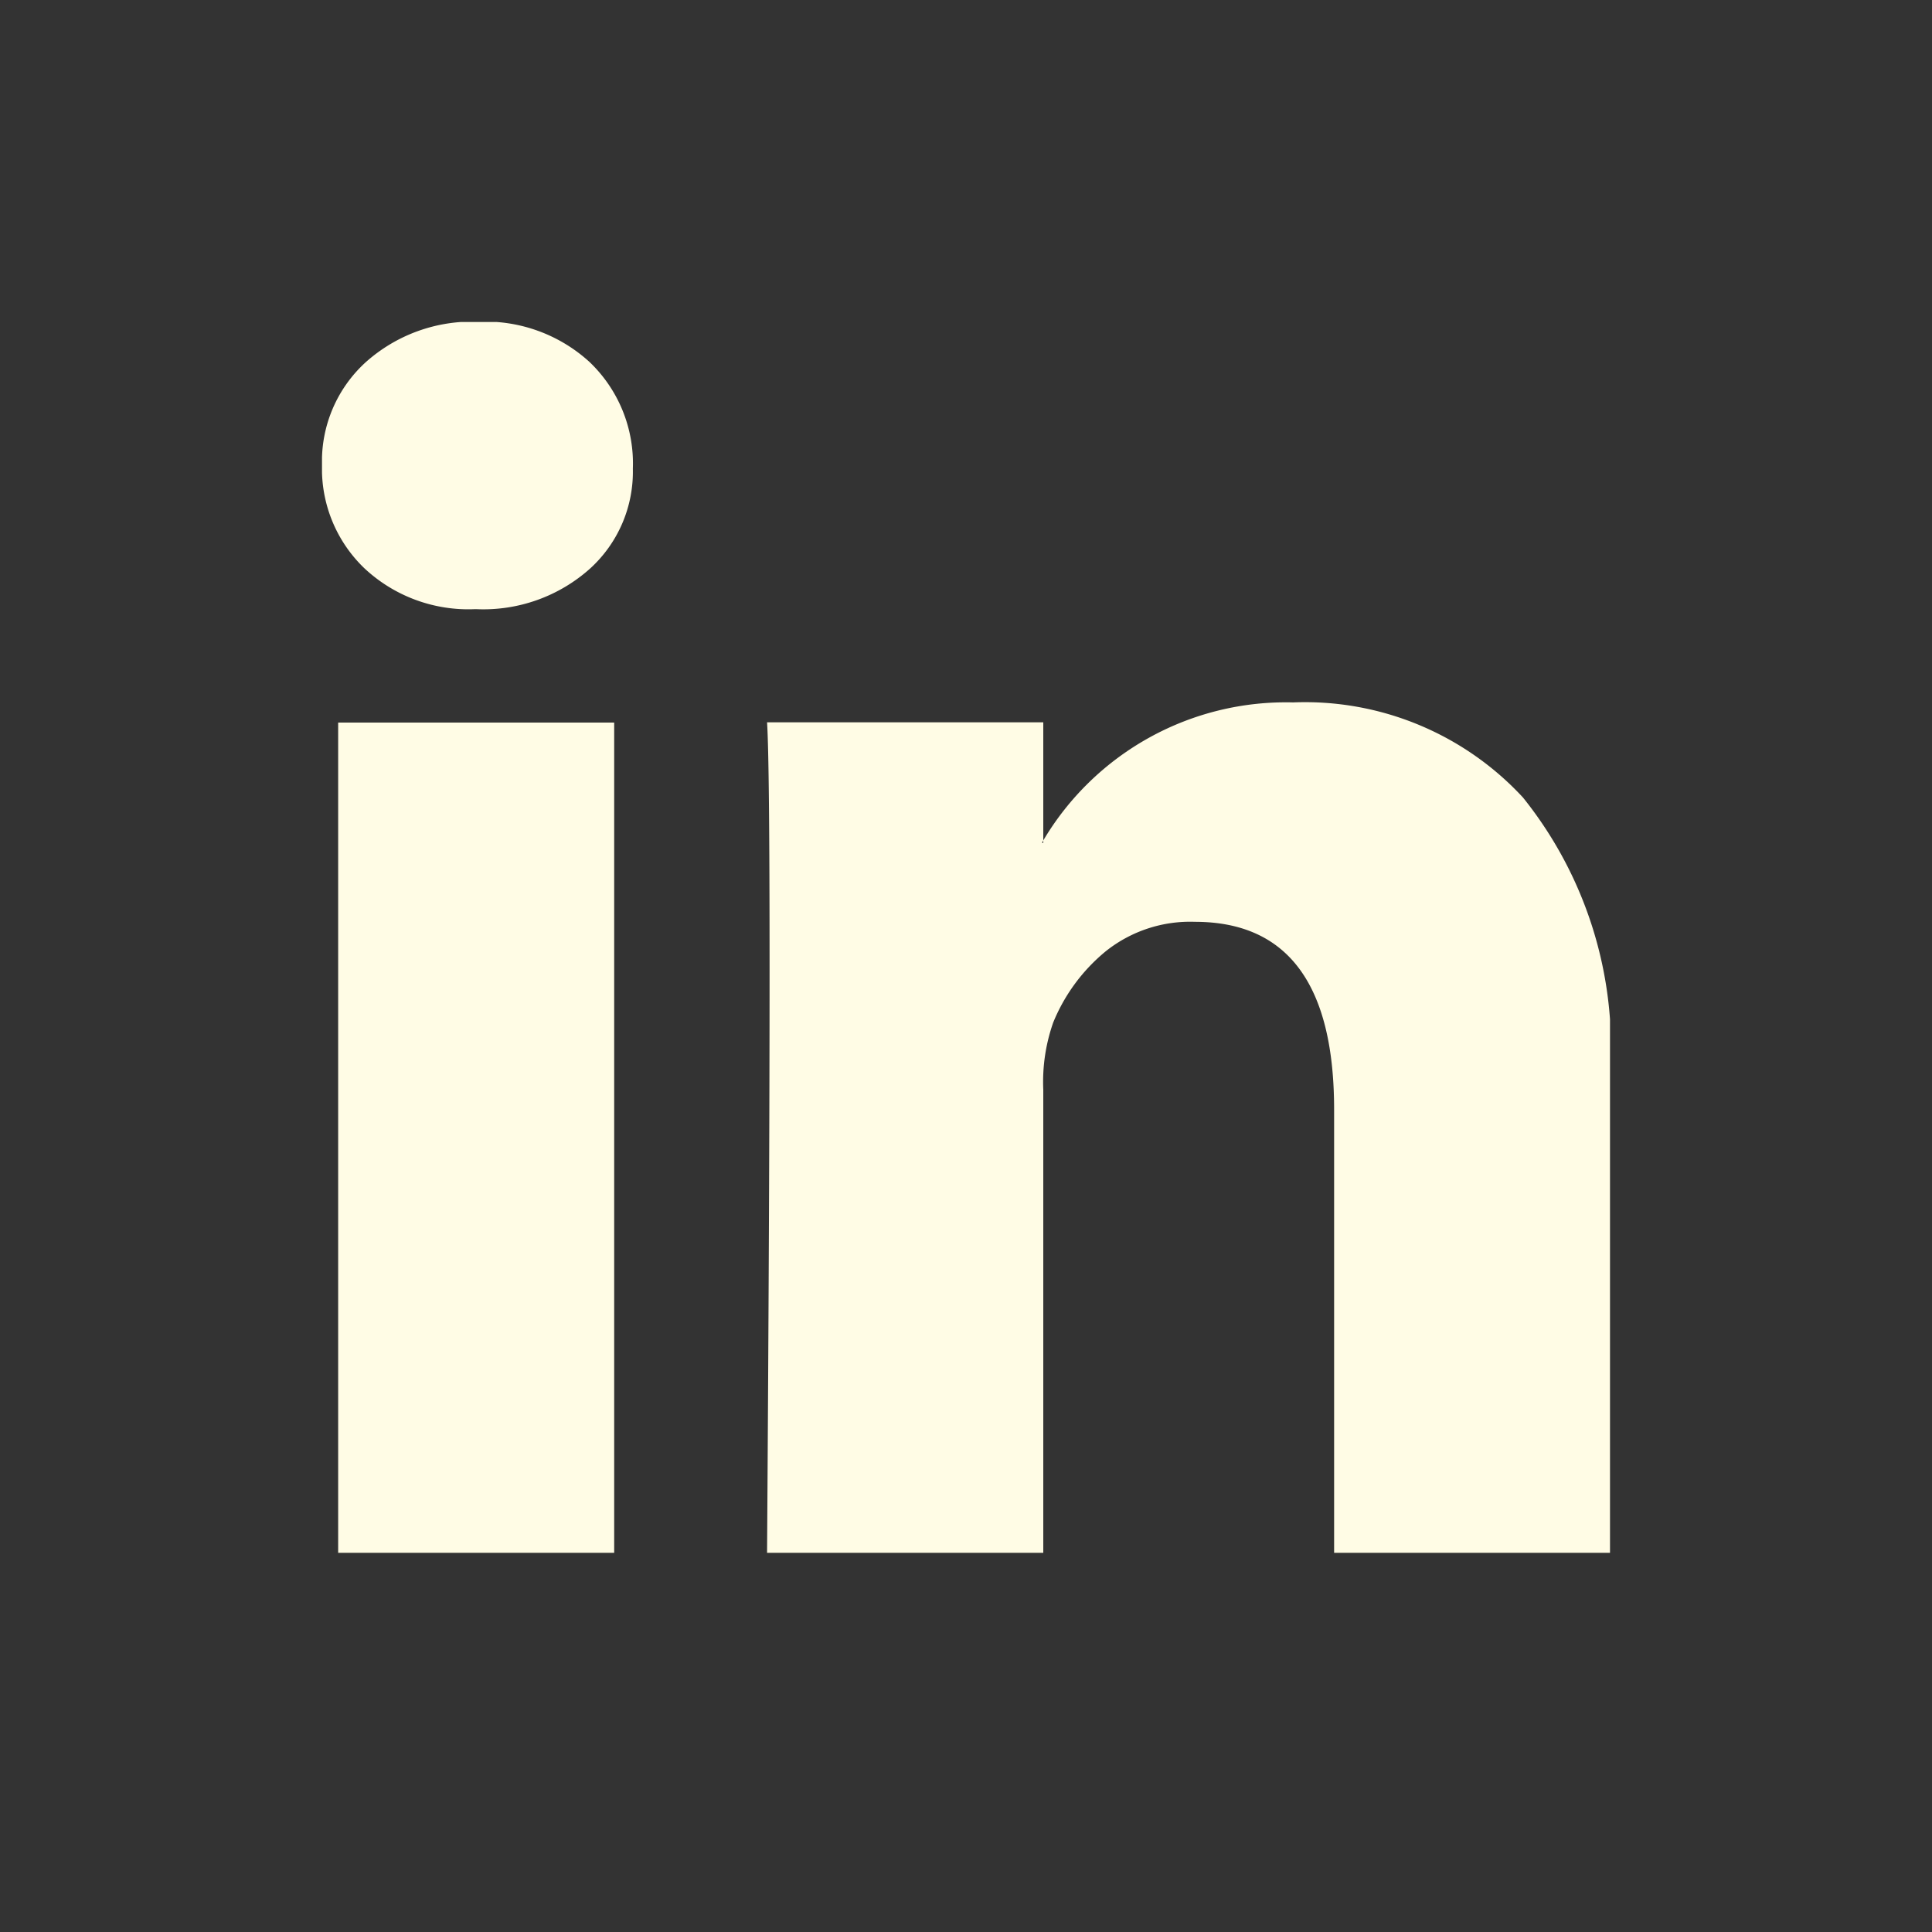 <?xml version="1.0" encoding="UTF-8"?>
<svg xmlns="http://www.w3.org/2000/svg" xmlns:xlink="http://www.w3.org/1999/xlink" id="Group_1031" data-name="Group 1031" width="30" height="30" viewBox="0 0 30 30">
  <rect x="0" y="0" width="30" height="30" fill="#333333" stroke="none"/>
  <defs>
    <clipPath id="clip-path">
      <rect id="Rectangle_155" data-name="Rectangle 155" width="20" height="19.112" transform="translate(0 0)" fill="#fffce5"></rect>
    </clipPath>
  </defs>
  <rect id="Rectangle_52" data-name="Rectangle 52" width="30" height="30" fill="none"></rect>
  <g id="Group_920" data-name="Group 920" transform="translate(5 4.996)">
    <g id="Group_920-2" data-name="Group 920" transform="translate(0 0.004)" clip-path="url(#clip-path)">
      <path id="Path_999" data-name="Path 999" d="M0,2.224A2.079,2.079,0,0,1,.676.631,2.479,2.479,0,0,1,2.432,0,2.4,2.4,0,0,1,4.151.622a2.177,2.177,0,0,1,.676,1.66A2.033,2.033,0,0,1,4.17,3.826a2.483,2.483,0,0,1-1.776.637H2.375A2.362,2.362,0,0,1,.656,3.826,2.14,2.14,0,0,1,0,2.224m.251,4H4.537v12.9H.251Zm6.66,12.9H11.2v-7.2a2.779,2.779,0,0,1,.154-1.042,2.8,2.8,0,0,1,.82-1.11,2.1,2.1,0,0,1,1.38-.454q2.162,0,2.162,2.915v6.892H20V11.722a6.213,6.213,0,0,0-1.351-4.334,4.61,4.61,0,0,0-3.571-1.477A4.381,4.381,0,0,0,11.2,8.054v.039h-.019l.019-.039V6.22H6.911q.039.618.039,3.842t-.039,9.054" transform="translate(0 -0.004)" fill="#fffce5"></path>
    </g>
  </g>
</svg>
